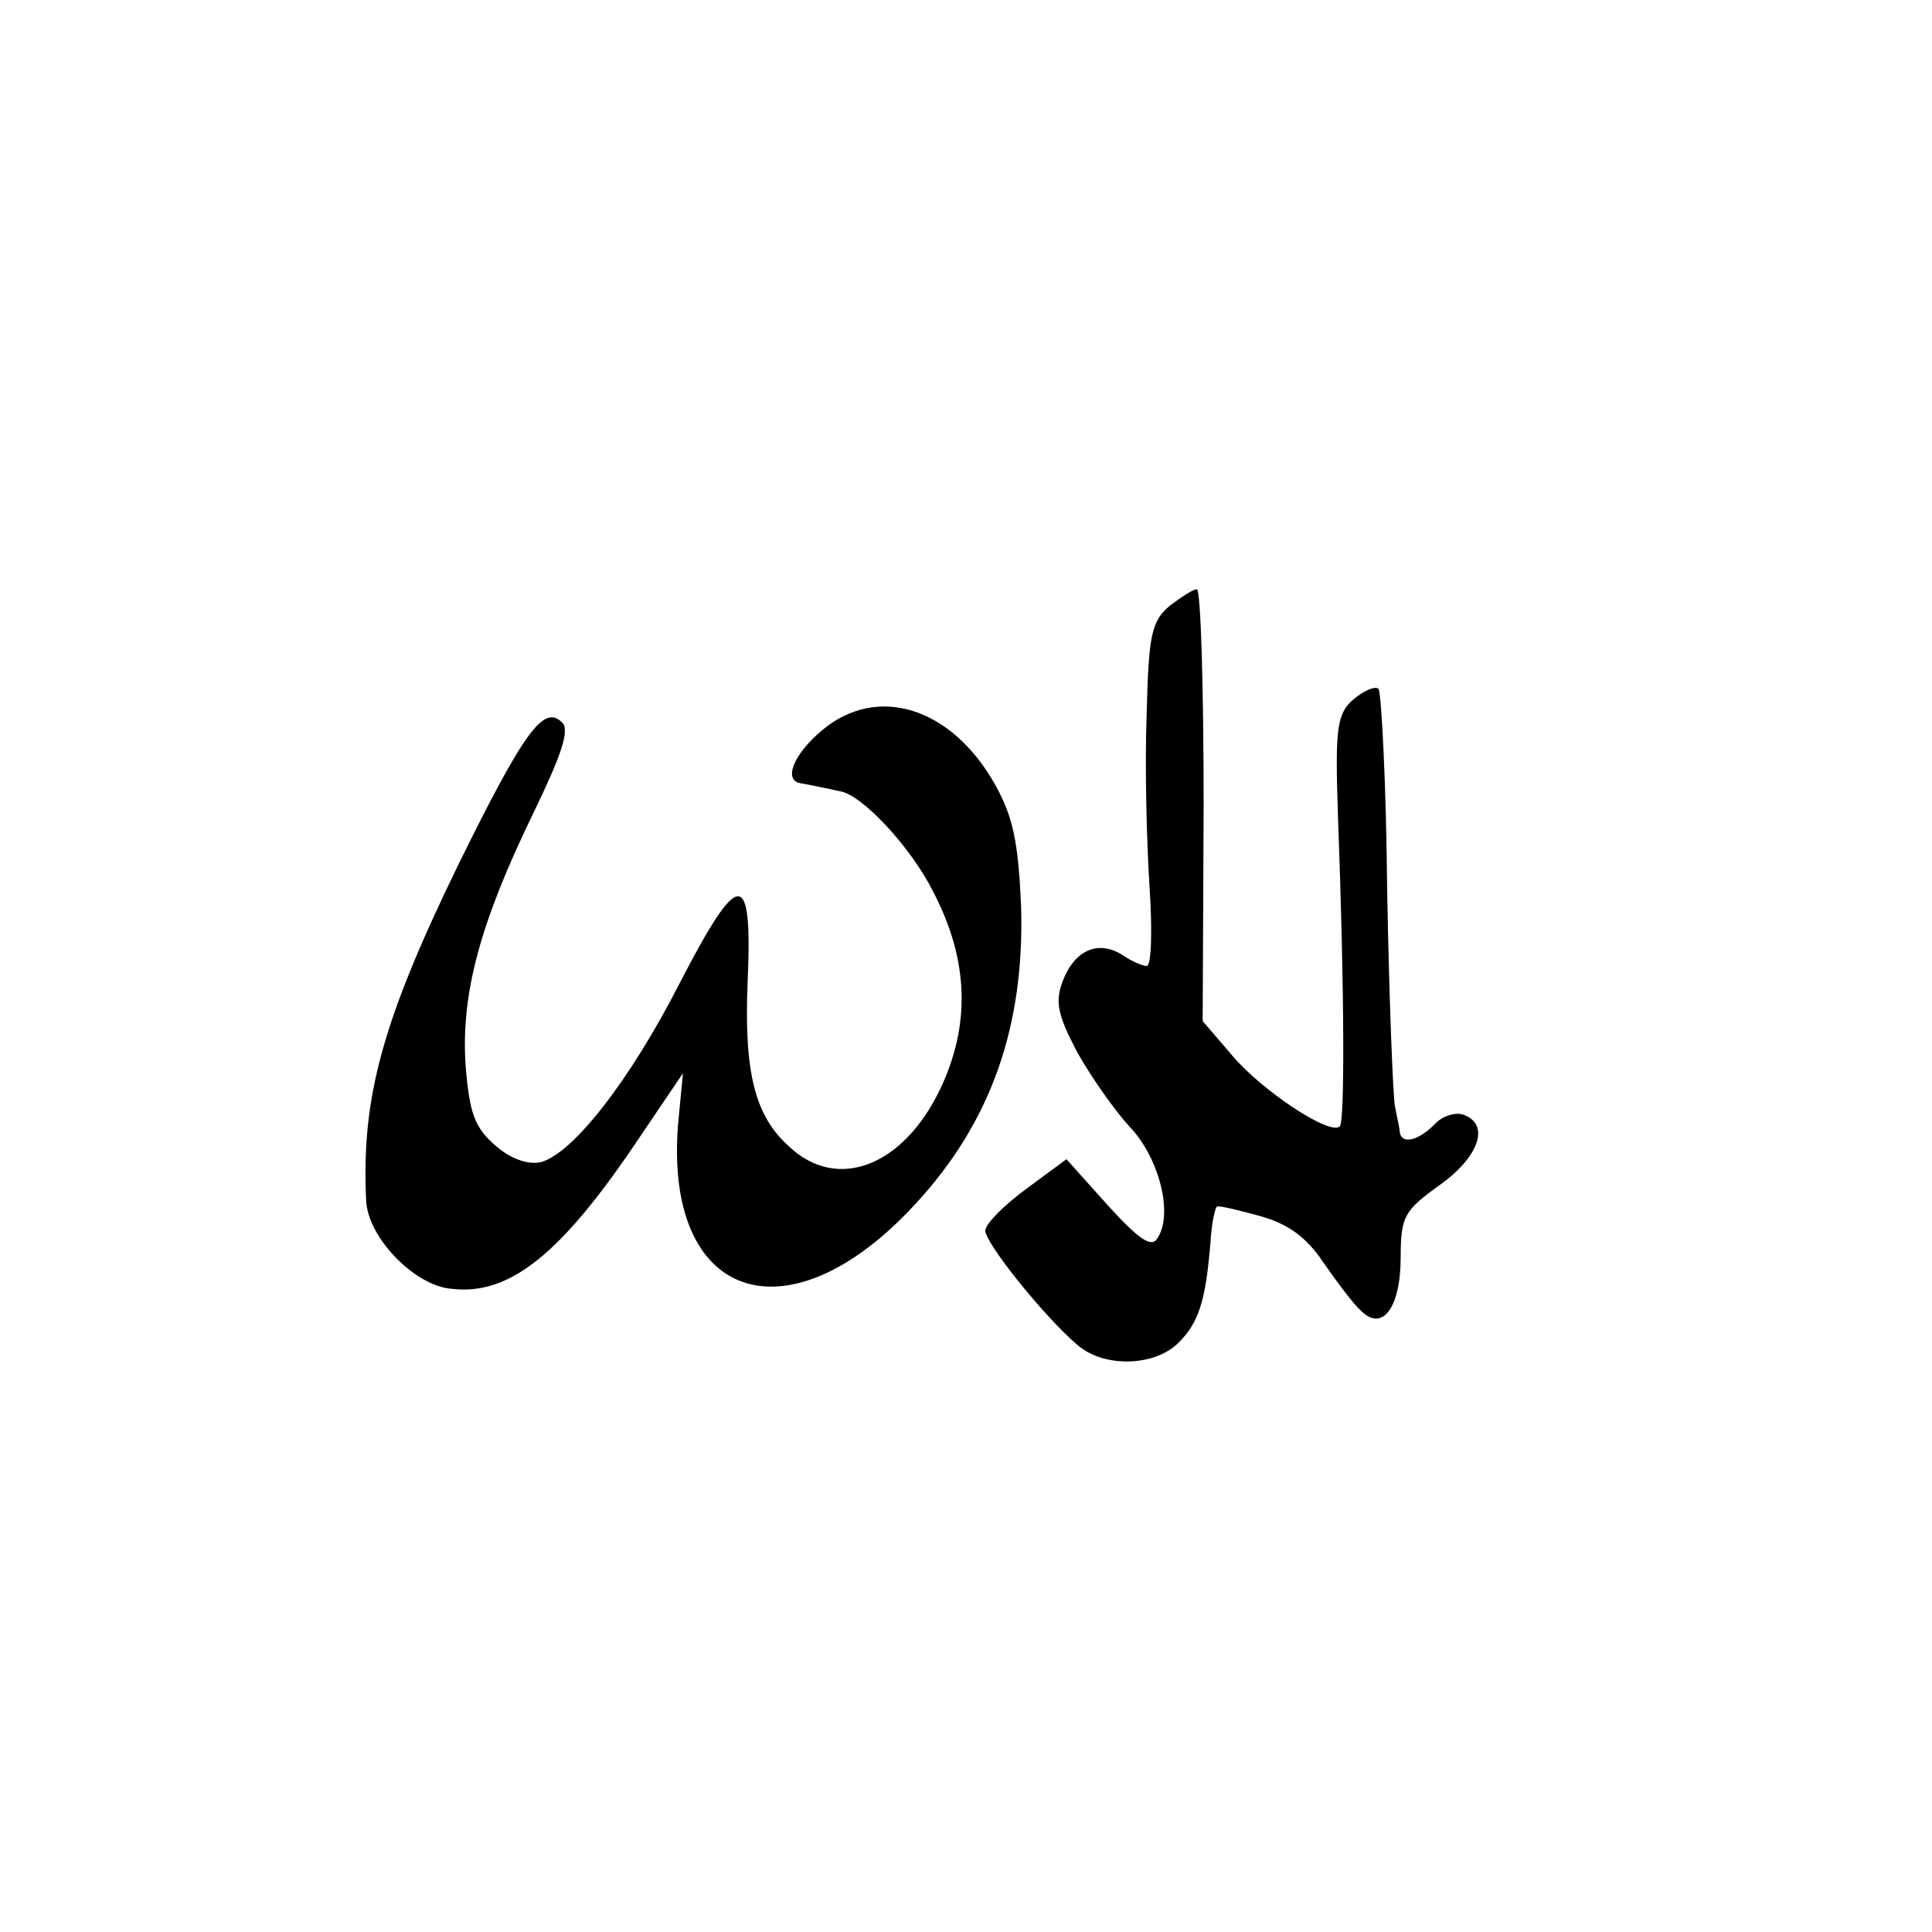 <?xml version="1.0" standalone="no"?>
<!DOCTYPE svg PUBLIC "-//W3C//DTD SVG 20010904//EN"
 "http://www.w3.org/TR/2001/REC-SVG-20010904/DTD/svg10.dtd">
<svg version="1.0" xmlns="http://www.w3.org/2000/svg"
 width="200pt" height="200pt" viewBox="0 0 200 200"
 preserveAspectRatio="xMidYMid meet">
<g transform="translate(0,200) scale(0.1,-0.1)"
fill="#000000" stroke="none">
<path d="M1211 1373 c-19 -16 -22 -30 -24 -113 -2 -52 0 -132 3 -178 3 -45 2
-82 -3 -82 -4 0 -16 5 -26 12 -25 15 -49 4 -61 -28 -8 -21 -5 -35 15 -73 14
-25 39 -61 55 -78 30 -32 45 -90 28 -115 -6 -10 -19 -1 -51 34 l-43 48 -42
-31 c-23 -17 -42 -36 -42 -43 0 -13 61 -89 95 -118 27 -24 80 -23 105 2 21 21
28 43 33 103 1 20 5 38 7 38 3 1 23 -4 45 -10 28 -8 47 -21 65 -48 14 -20 31
-43 39 -50 22 -22 41 3 41 56 0 42 4 48 40 74 41 29 53 63 25 73 -8 3 -22 -1
-30 -10 -17 -17 -34 -21 -36 -8 0 4 -3 16 -5 27 -2 11 -6 111 -8 223 -1 111
-6 205 -9 209 -4 3 -15 -2 -26 -11 -17 -15 -19 -29 -16 -119 7 -188 7 -318 2
-323 -10 -10 -81 37 -112 74 l-30 35 1 223 c0 123 -3 224 -7 224 -4 0 -16 -8
-28 -17z"/>
<path d="M851 1244 c-30 -25 -41 -53 -21 -55 6 -1 15 -3 20 -4 6 -1 14 -3 19
-4 23 -3 74 -58 97 -104 37 -71 39 -138 7 -205 -38 -79 -106 -106 -156 -59
-36 32 -47 78 -43 172 5 117 -9 116 -70 -2 -52 -102 -111 -177 -144 -186 -13
-3 -31 3 -47 17 -22 19 -27 34 -31 83 -5 74 15 148 70 261 29 60 38 86 30 94
-19 19 -39 -8 -107 -146 -79 -162 -101 -242 -96 -348 1 -38 49 -88 87 -92 61
-8 115 35 197 158 l44 65 -5 -52 c-15 -183 113 -227 245 -84 79 85 114 185
110 310 -3 65 -8 91 -27 125 -45 80 -122 104 -179 56z"/>
</g>
</svg>
